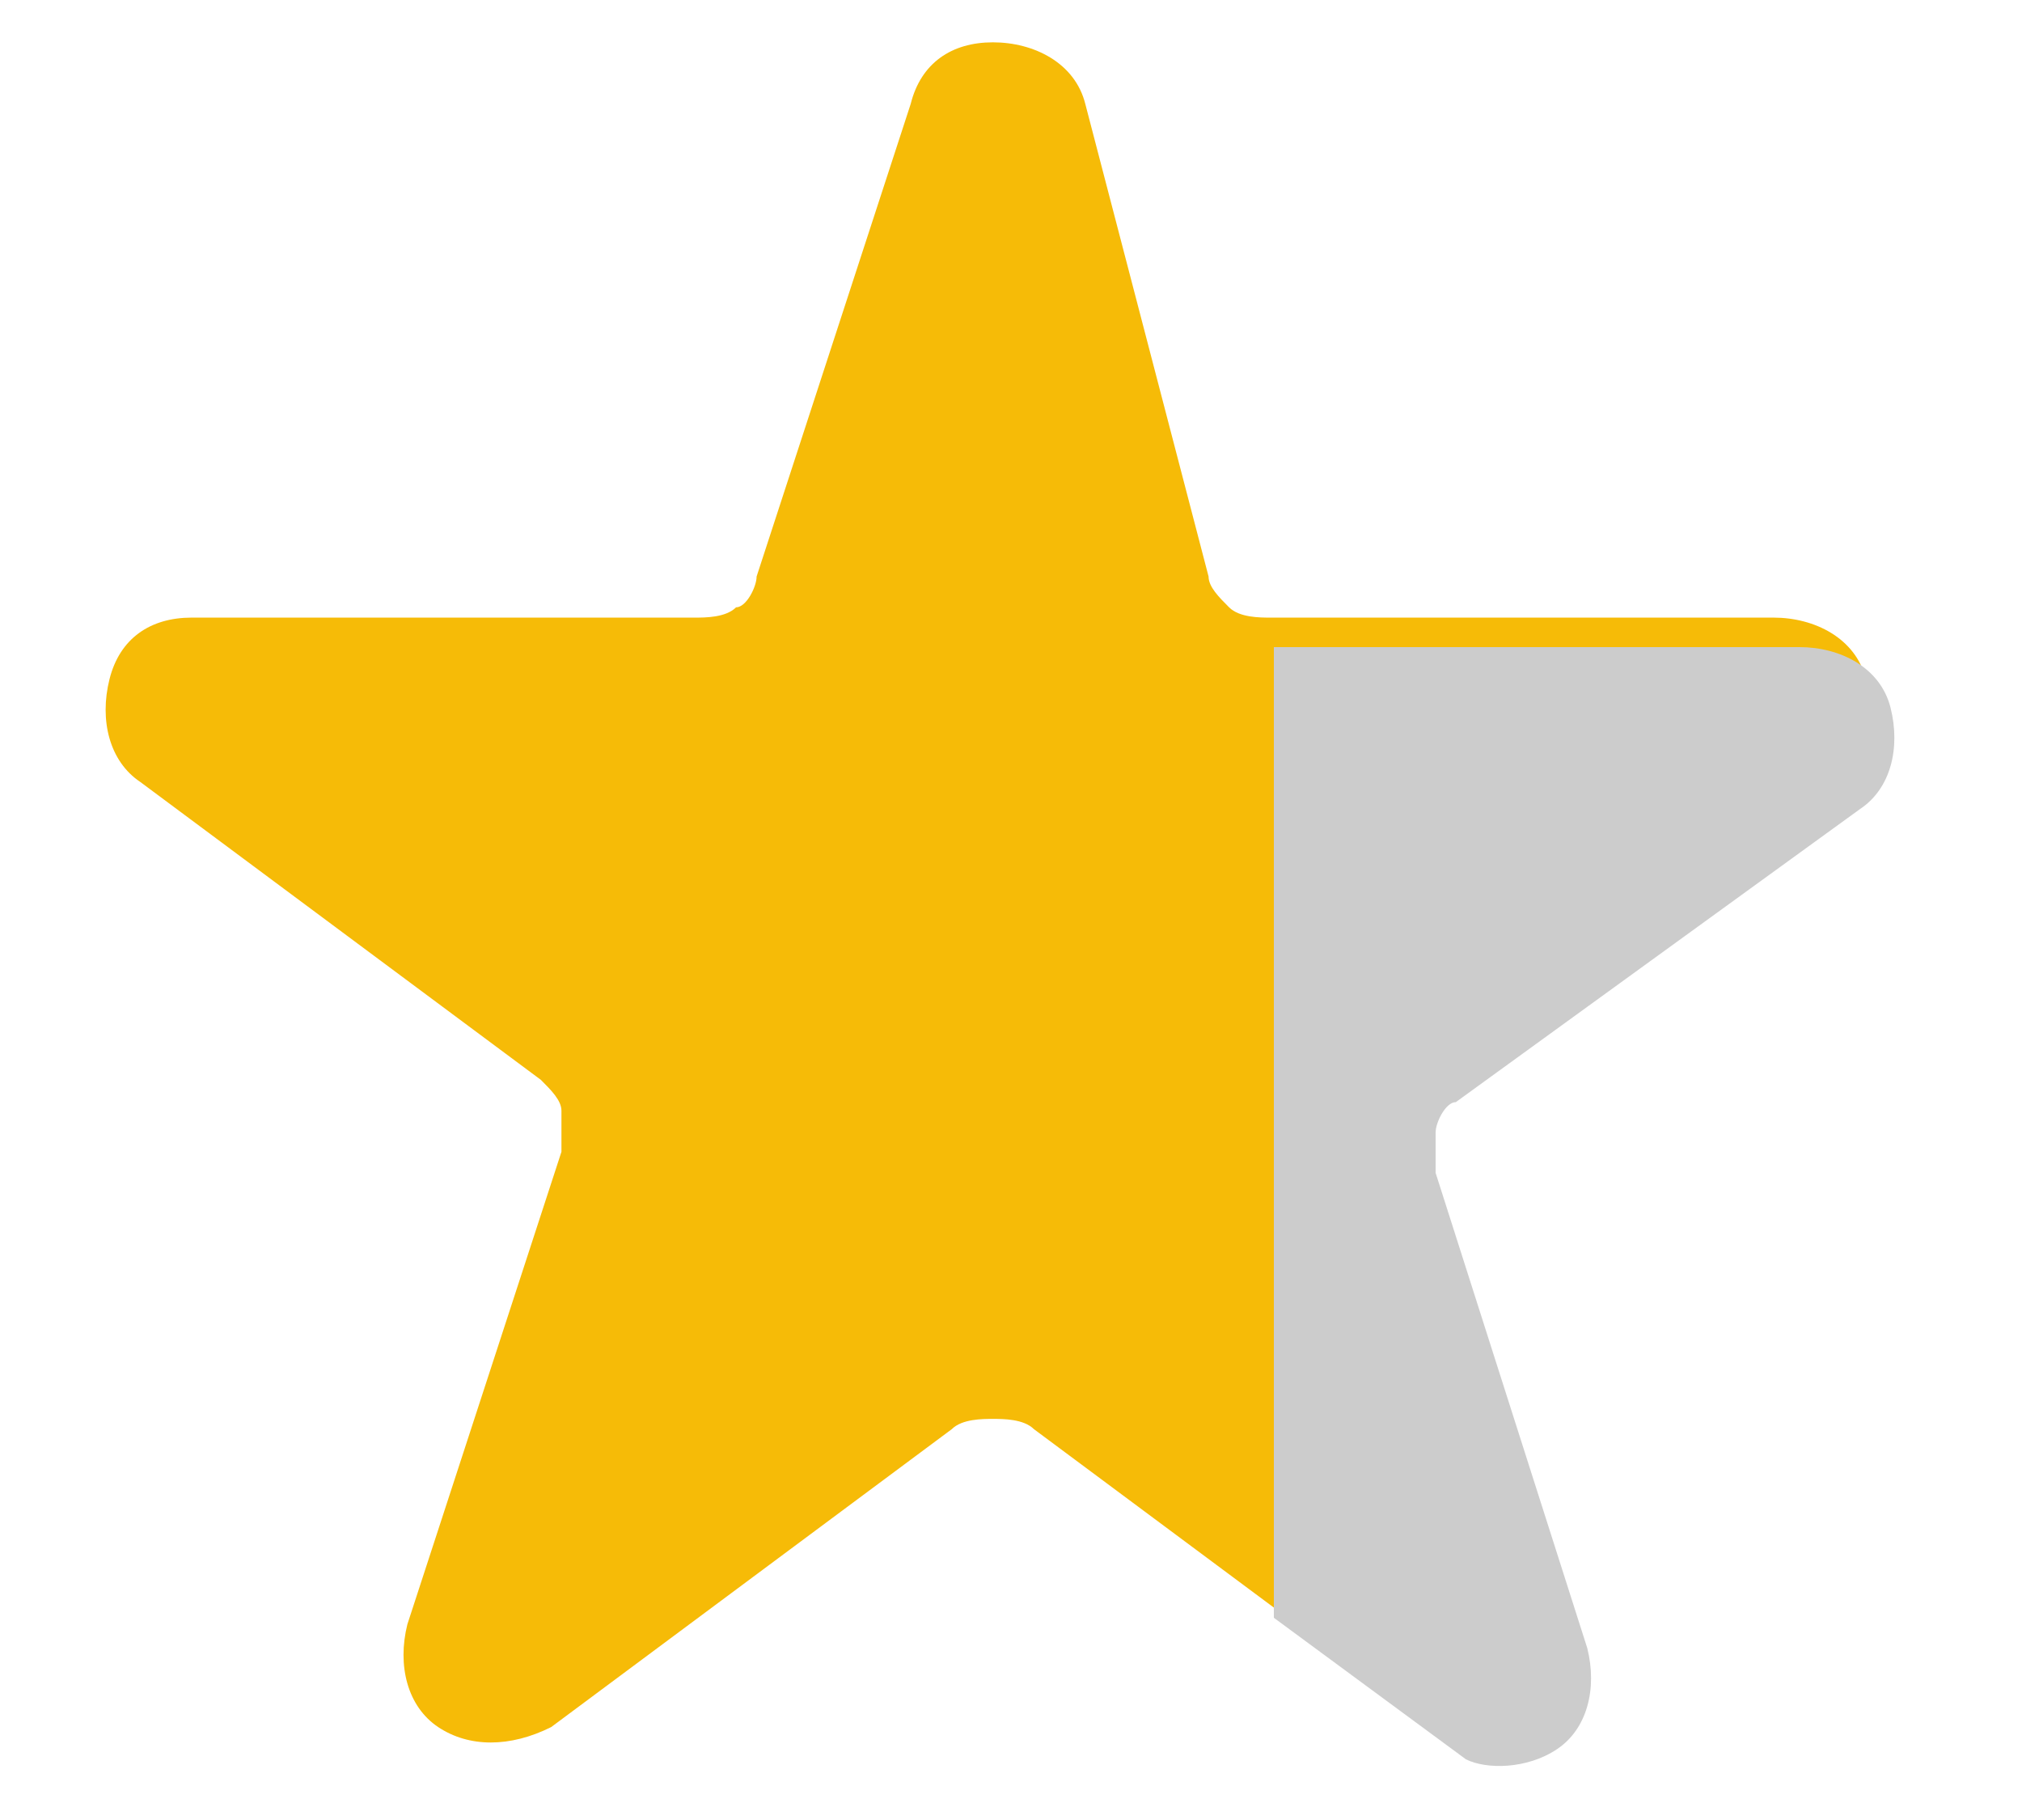 <?xml version="1.0" encoding="utf-8"?>
<!-- Generator: Adobe Illustrator 19.0.0, SVG Export Plug-In . SVG Version: 6.00 Build 0)  -->
<svg version="1.1" id="Layer_1" xmlns="http://www.w3.org/2000/svg" xmlns:xlink="http://www.w3.org/1999/xlink" x="0px" y="0px"
	 width="20px" height="18px" viewBox="1 -1 20 18" style="enable-background:new 1 -1 20 18;" xml:space="preserve">
<style type="text/css">
	.st0{fill:#F6BB07;}
	.st1{fill:#CCCCCC;}
	.st2{display:none;}
	.st3{display:inline;}
	.st4{display:inline;fill:#F6BB07;}
</style>
<g id="XMLID_1_">
	<g transform="matrix(1,0,0,1,-427.432,-259.996)">
		<g transform="matrix(1.016,0,0,1.016,-14.985,-123.719)">
			<path id="XMLID_7_" class="st0" d="M448.2,382.3c0,0.1,0.1,0.2,0.2,0.3s0.3,0.1,0.4,0.1h4.9c0.4,0,0.8,0.2,0.9,0.6s0,0.8-0.3,1
				l-3.9,2.9c-0.1,0-0.2,0.2-0.2,0.3s0,0.3,0,0.4l1.5,4.6c0.1,0.4,0,0.8-0.3,1s-0.7,0.2-1,0l-3.9-2.9c-0.1-0.1-0.3-0.1-0.4-0.1
				s-0.3,0-0.4,0.1l-3.9,2.9c-0.4,0.2-0.8,0.2-1.1,0s-0.4-0.6-0.3-1l1.5-4.6c0-0.1,0-0.3,0-0.4s-0.1-0.2-0.2-0.3l-3.9-2.9
				c-0.3-0.2-0.4-0.6-0.3-1s0.4-0.6,0.8-0.6h4.9c0.1,0,0.3,0,0.4-0.1c0.1,0,0.2-0.2,0.2-0.3l1.5-4.6c0.1-0.4,0.4-0.6,0.8-0.6
				s0.8,0.2,0.9,0.6L448.2,382.3z"/>
		</g>
	</g>
</g>
<path class="st1" d="M16.4,16.3c0.3-0.2,0.4-0.6,0.3-1l-1.5-4.7c0-0.1,0-0.3,0-0.4s0.1-0.3,0.2-0.3l4-2.9c0.3-0.2,0.4-0.6,0.3-1
	c-0.1-0.4-0.5-0.6-0.9-0.6h-5c-0.1,0-0.1,0-0.2,0v9.6l1.9,1.4C15.7,16.5,16.1,16.5,16.4,16.3z"/>
<g class="st2">
	<g id="XMLID_2_" class="st3">
		<g transform="matrix(1,0,0,1,-427.432,-259.996)">
			<g transform="matrix(1.016,0,0,1.016,-14.985,-123.719)">
				<path id="XMLID_3_" class="st1" d="M461.2,377.1c0.4,0,0.8,0.2,0.9,0.6l1.2,4.6c0,0.1,0.1,0.2,0.2,0.3s0.3,0.1,0.4,0.1h4.9
					c0.4,0,0.8,0.2,0.9,0.6s0,0.8-0.3,1l-3.9,2.9c-0.1,0-0.2,0.2-0.2,0.3s0,0.3,0,0.4l1.5,4.6c0.1,0.4,0,0.8-0.3,1s-0.7,0.2-1,0
					l-3.9-2.9c-0.1-0.1-0.3-0.1-0.4-0.1"/>
			</g>
		</g>
	</g>
	<path class="st4" d="M47.8,5.2c-0.1-0.1-0.2-0.2-0.2-0.3l-1.2-4.7c-0.1-0.4-0.5-0.6-0.9-0.6c-0.4,0-0.7,0.2-0.8,0.6l-1.5,4.7
		c0,0.1-0.1,0.3-0.2,0.3c-0.1,0.1-0.3,0.1-0.4,0.1h-5c-0.4,0-0.7,0.2-0.8,0.6c-0.1,0.4,0,0.8,0.3,1l4,2.9c0.1,0.1,0.2,0.2,0.2,0.3
		c0,0.1,0,0.3,0,0.4l-1.5,4.7c-0.1,0.4,0,0.8,0.3,1c0.3,0.2,0.7,0.2,1.1,0l4-2.9c0.1-0.1,0.3-0.1,0.4-0.1c0.1,0,0.3,0,0.4,0.1
		l2.1,1.6V5.3C47.9,5.2,47.8,5.2,47.8,5.2z"/>
	<path class="st4" d="M40.7-33v7.8c0.1,0,0.2,0,0.2,0h5c0.4,0,0.8,0.2,0.9,0.6c0.1,0.4,0,0.8-0.3,1l-4,2.9c-0.1,0-0.2,0.2-0.2,0.3
		s0,0.3,0,0.4l1.5,4.7c0.1,0.4,0,0.8-0.3,1s-0.7,0.2-1,0l-1.9-1.4v4.4h10.9V-33H40.7z"/>
</g>
</svg>
